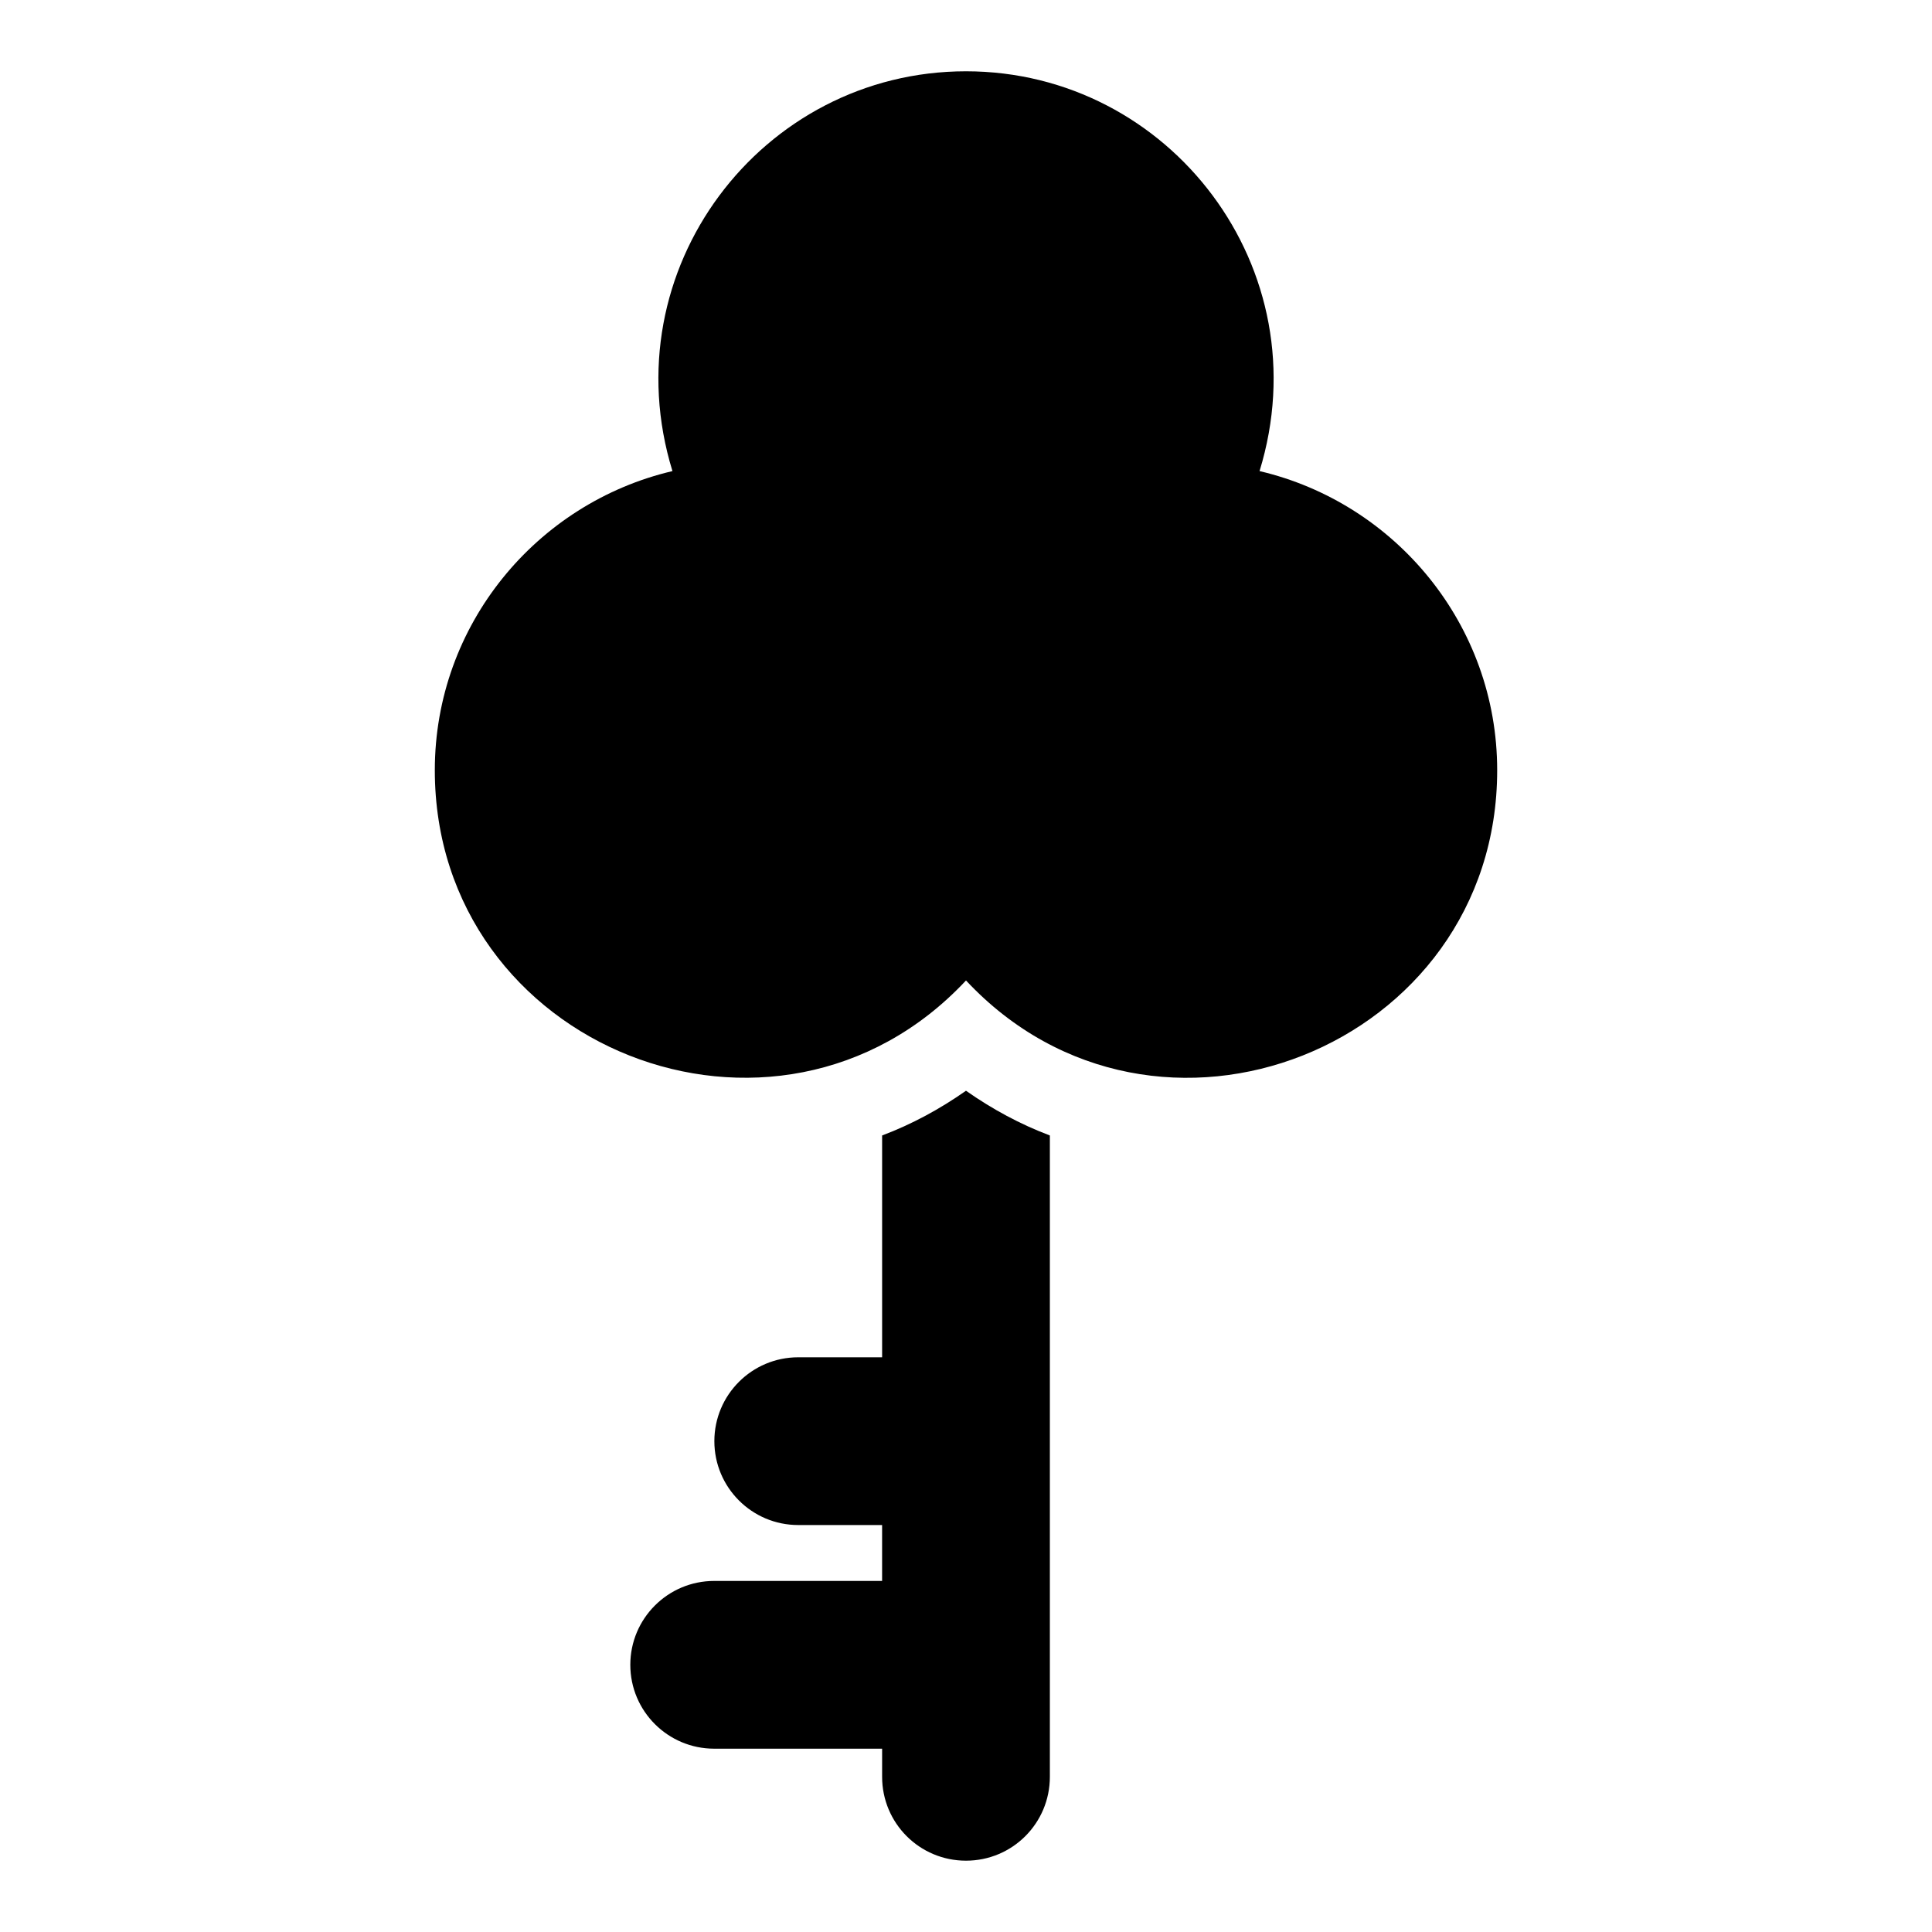 <?xml version="1.0" encoding="UTF-8"?>
<!-- Uploaded to: SVG Repo, www.svgrepo.com, Generator: SVG Repo Mixer Tools -->
<svg fill="#000000" width="800px" height="800px" version="1.1" viewBox="144 144 512 512" xmlns="http://www.w3.org/2000/svg">
 <g>
  <path d="m540.77 348.12c0 73.543-90.508 109.49-140.77 55.715-50.203 53.715-140.77 17.887-140.77-55.715 0-38.527 26.969-70.828 62.977-79.277-16.418-53.344 23.559-105.95 77.793-105.95 54.086 0 94.258 52.441 77.793 105.95 36.008 8.449 62.977 40.75 62.977 79.277z"/>
  <path d="m377.77 444.91v58.781l-22.23 0.004c-12.27 0-22.227 9.957-22.227 22.227s9.957 22.227 22.227 22.227h22.227v14.816h-44.5c-12.27 0-22.227 9.957-22.227 22.227 0 12.27 9.957 22.227 22.227 22.227h44.504v7.453c0 12.301 9.93 22.227 22.227 22.227 12.301 0 22.227-9.93 22.227-22.227v-169.96c-7.852-2.965-15.262-6.965-22.227-11.855-6.965 4.891-14.375 8.895-22.227 11.855z"/>
 </g>
</svg>